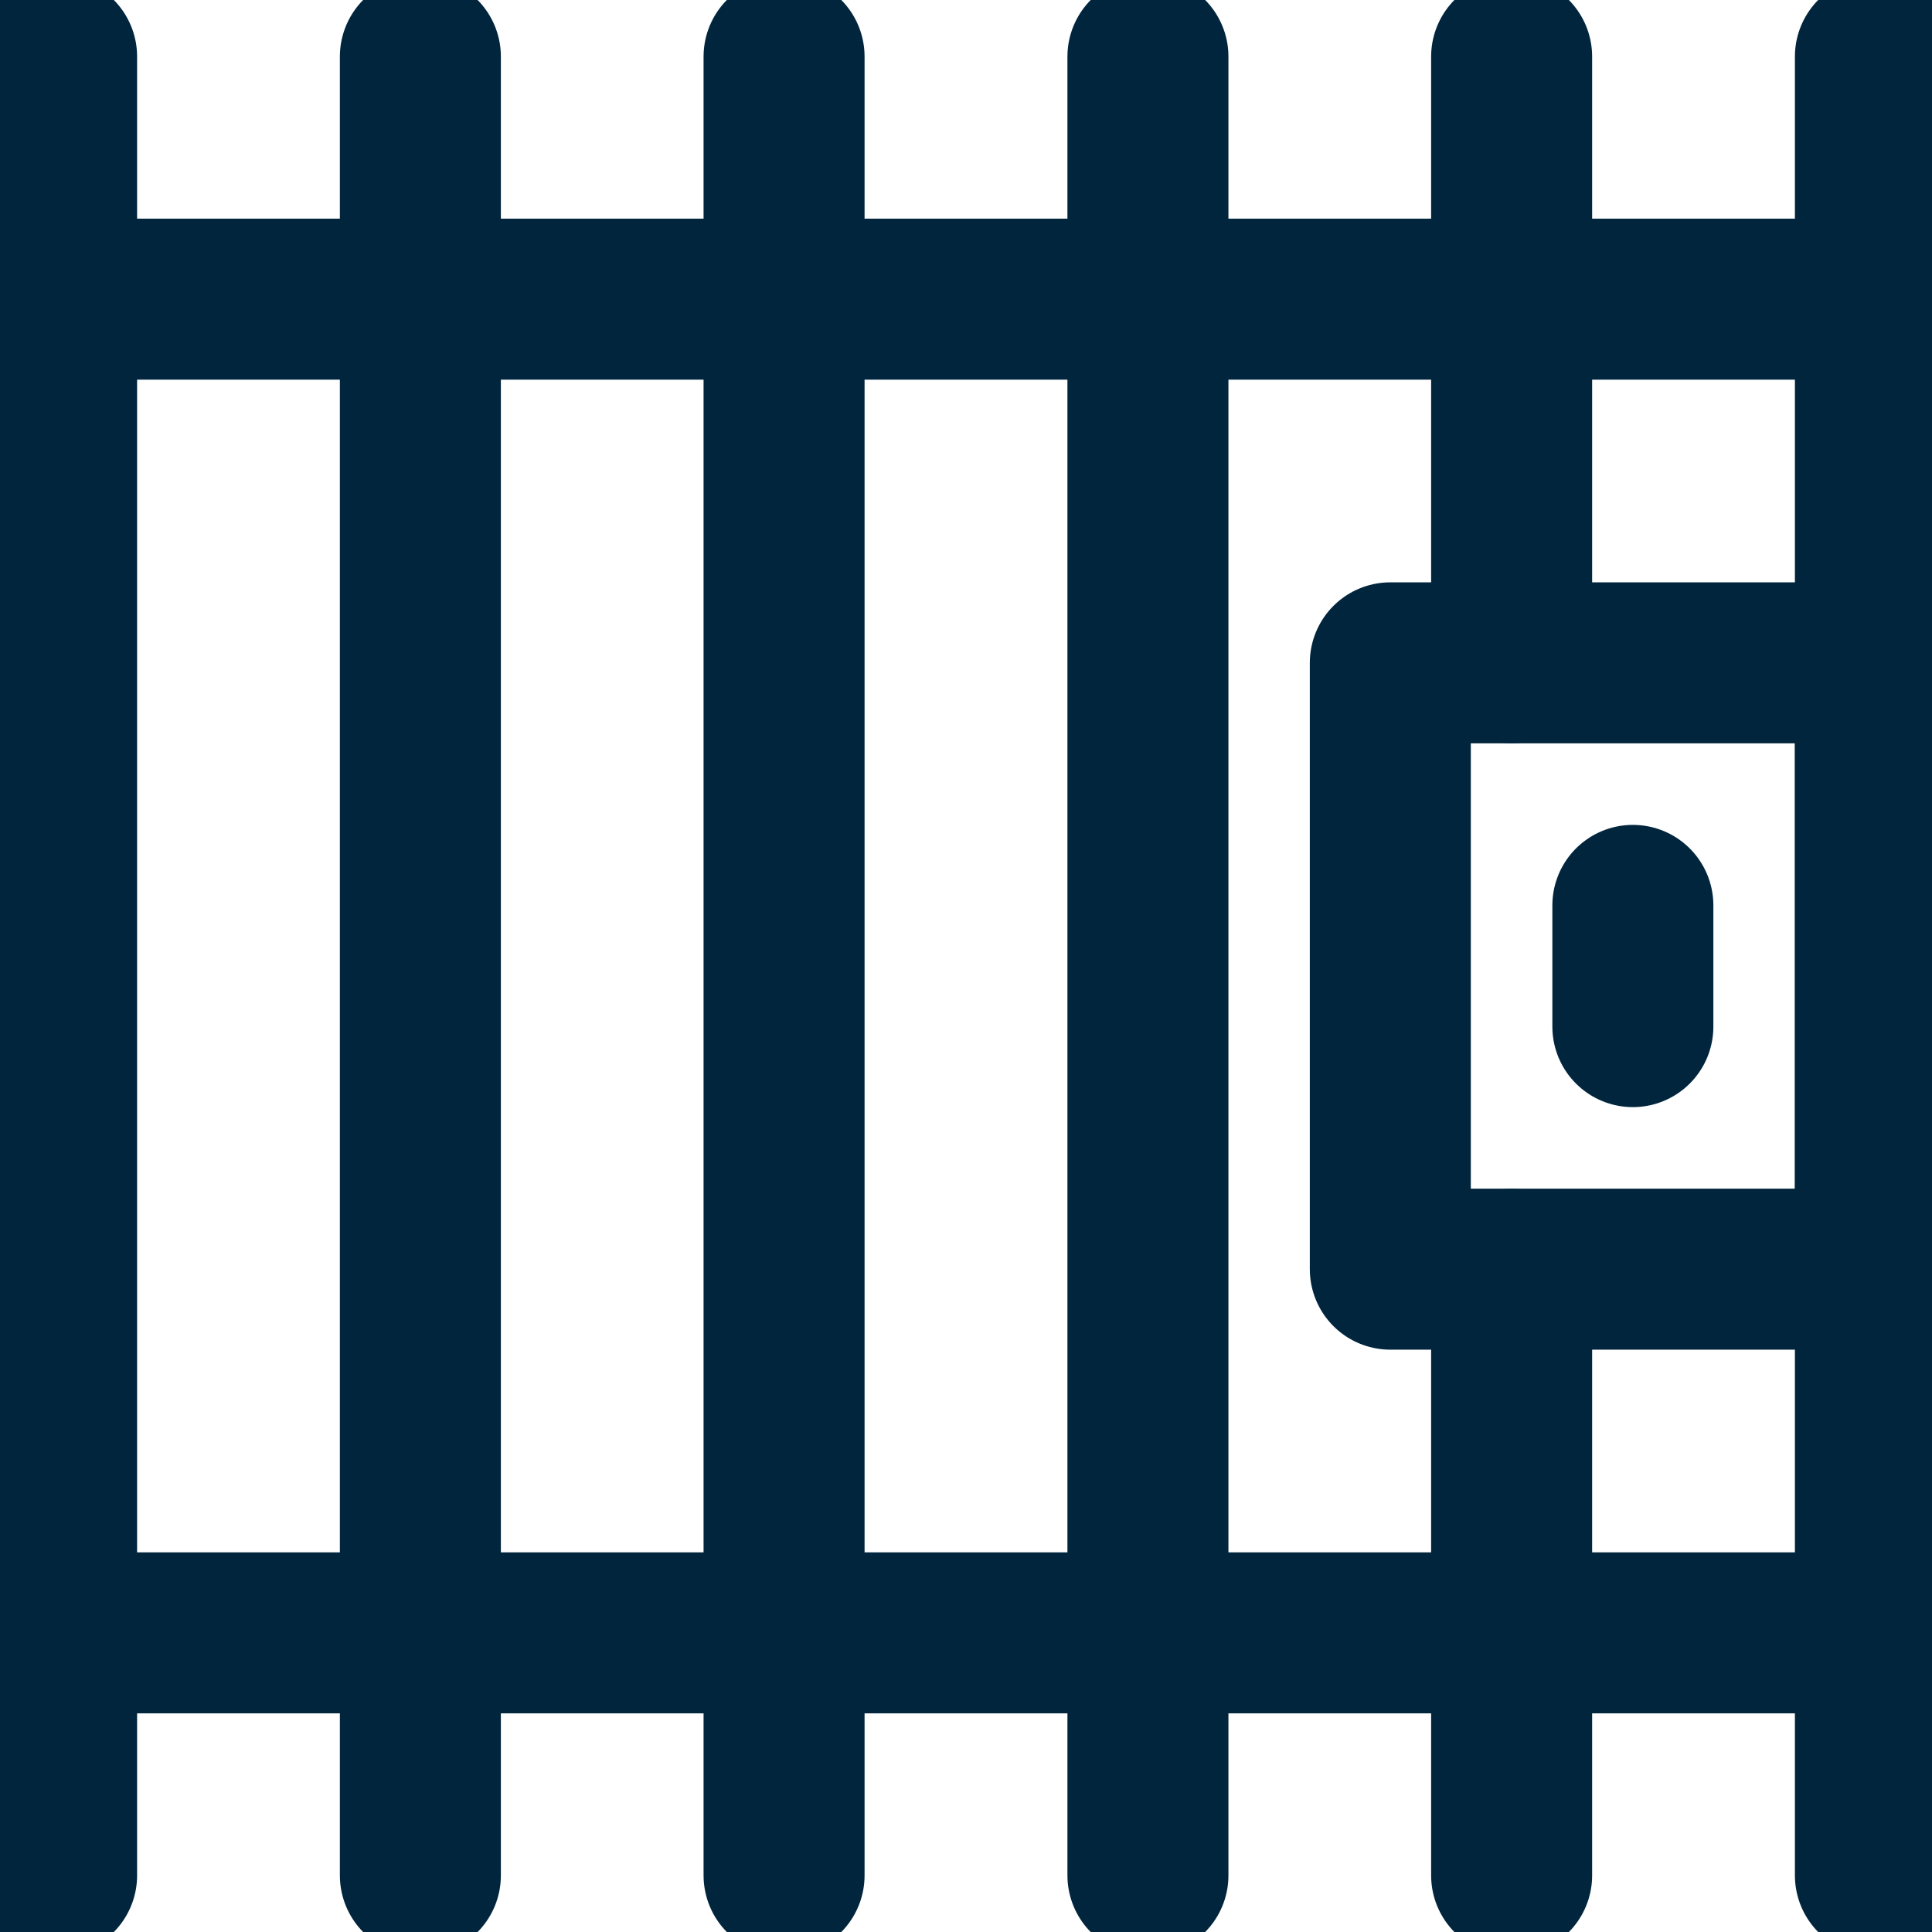 <?xml version="1.0" encoding="UTF-8"?> <svg xmlns="http://www.w3.org/2000/svg" width="24" height="24" viewBox="0 0 24 24" fill="none"><g clip-path="url(#clip0_162_3171)"><path d="M23.297 8.234H17.271V15.766H23.297V8.234Z" stroke="#00253D" stroke-width="2" stroke-miterlimit="10" stroke-linecap="round" stroke-linejoin="round"></path><path d="M0.703 0.703V23.297" stroke="#00253D" stroke-width="2" stroke-miterlimit="10" stroke-linecap="round" stroke-linejoin="round"></path><path d="M23.297 0.703V23.297" stroke="#00253D" stroke-width="2" stroke-miterlimit="10" stroke-linecap="round" stroke-linejoin="round"></path><path d="M18.778 0.703V8.234" stroke="#00253D" stroke-width="2" stroke-miterlimit="10" stroke-linecap="round" stroke-linejoin="round"></path><path d="M18.778 15.766V23.297" stroke="#00253D" stroke-width="2" stroke-miterlimit="10" stroke-linecap="round" stroke-linejoin="round"></path><path d="M14.26 0.703V23.297" stroke="#00253D" stroke-width="2" stroke-miterlimit="10" stroke-linecap="round" stroke-linejoin="round"></path><path d="M0.703 3.716H23.297" stroke="#00253D" stroke-width="2" stroke-miterlimit="10" stroke-linecap="round" stroke-linejoin="round"></path><path d="M0.703 20.284H23.297" stroke="#00253D" stroke-width="2" stroke-miterlimit="10" stroke-linecap="round" stroke-linejoin="round"></path><path d="M9.74 0.703V23.297" stroke="#00253D" stroke-width="2" stroke-miterlimit="10" stroke-linecap="round" stroke-linejoin="round"></path><path d="M5.222 0.703V23.297" stroke="#00253D" stroke-width="2" stroke-miterlimit="10" stroke-linecap="round" stroke-linejoin="round"></path><path d="M20.284 11.247V12.753" stroke="#00253D" stroke-width="2" stroke-miterlimit="10" stroke-linecap="round" stroke-linejoin="round"></path></g><defs><clipPath id="clip0_162_3171"><rect width="24" height="24" fill="white"></rect></clipPath></defs></svg> 
